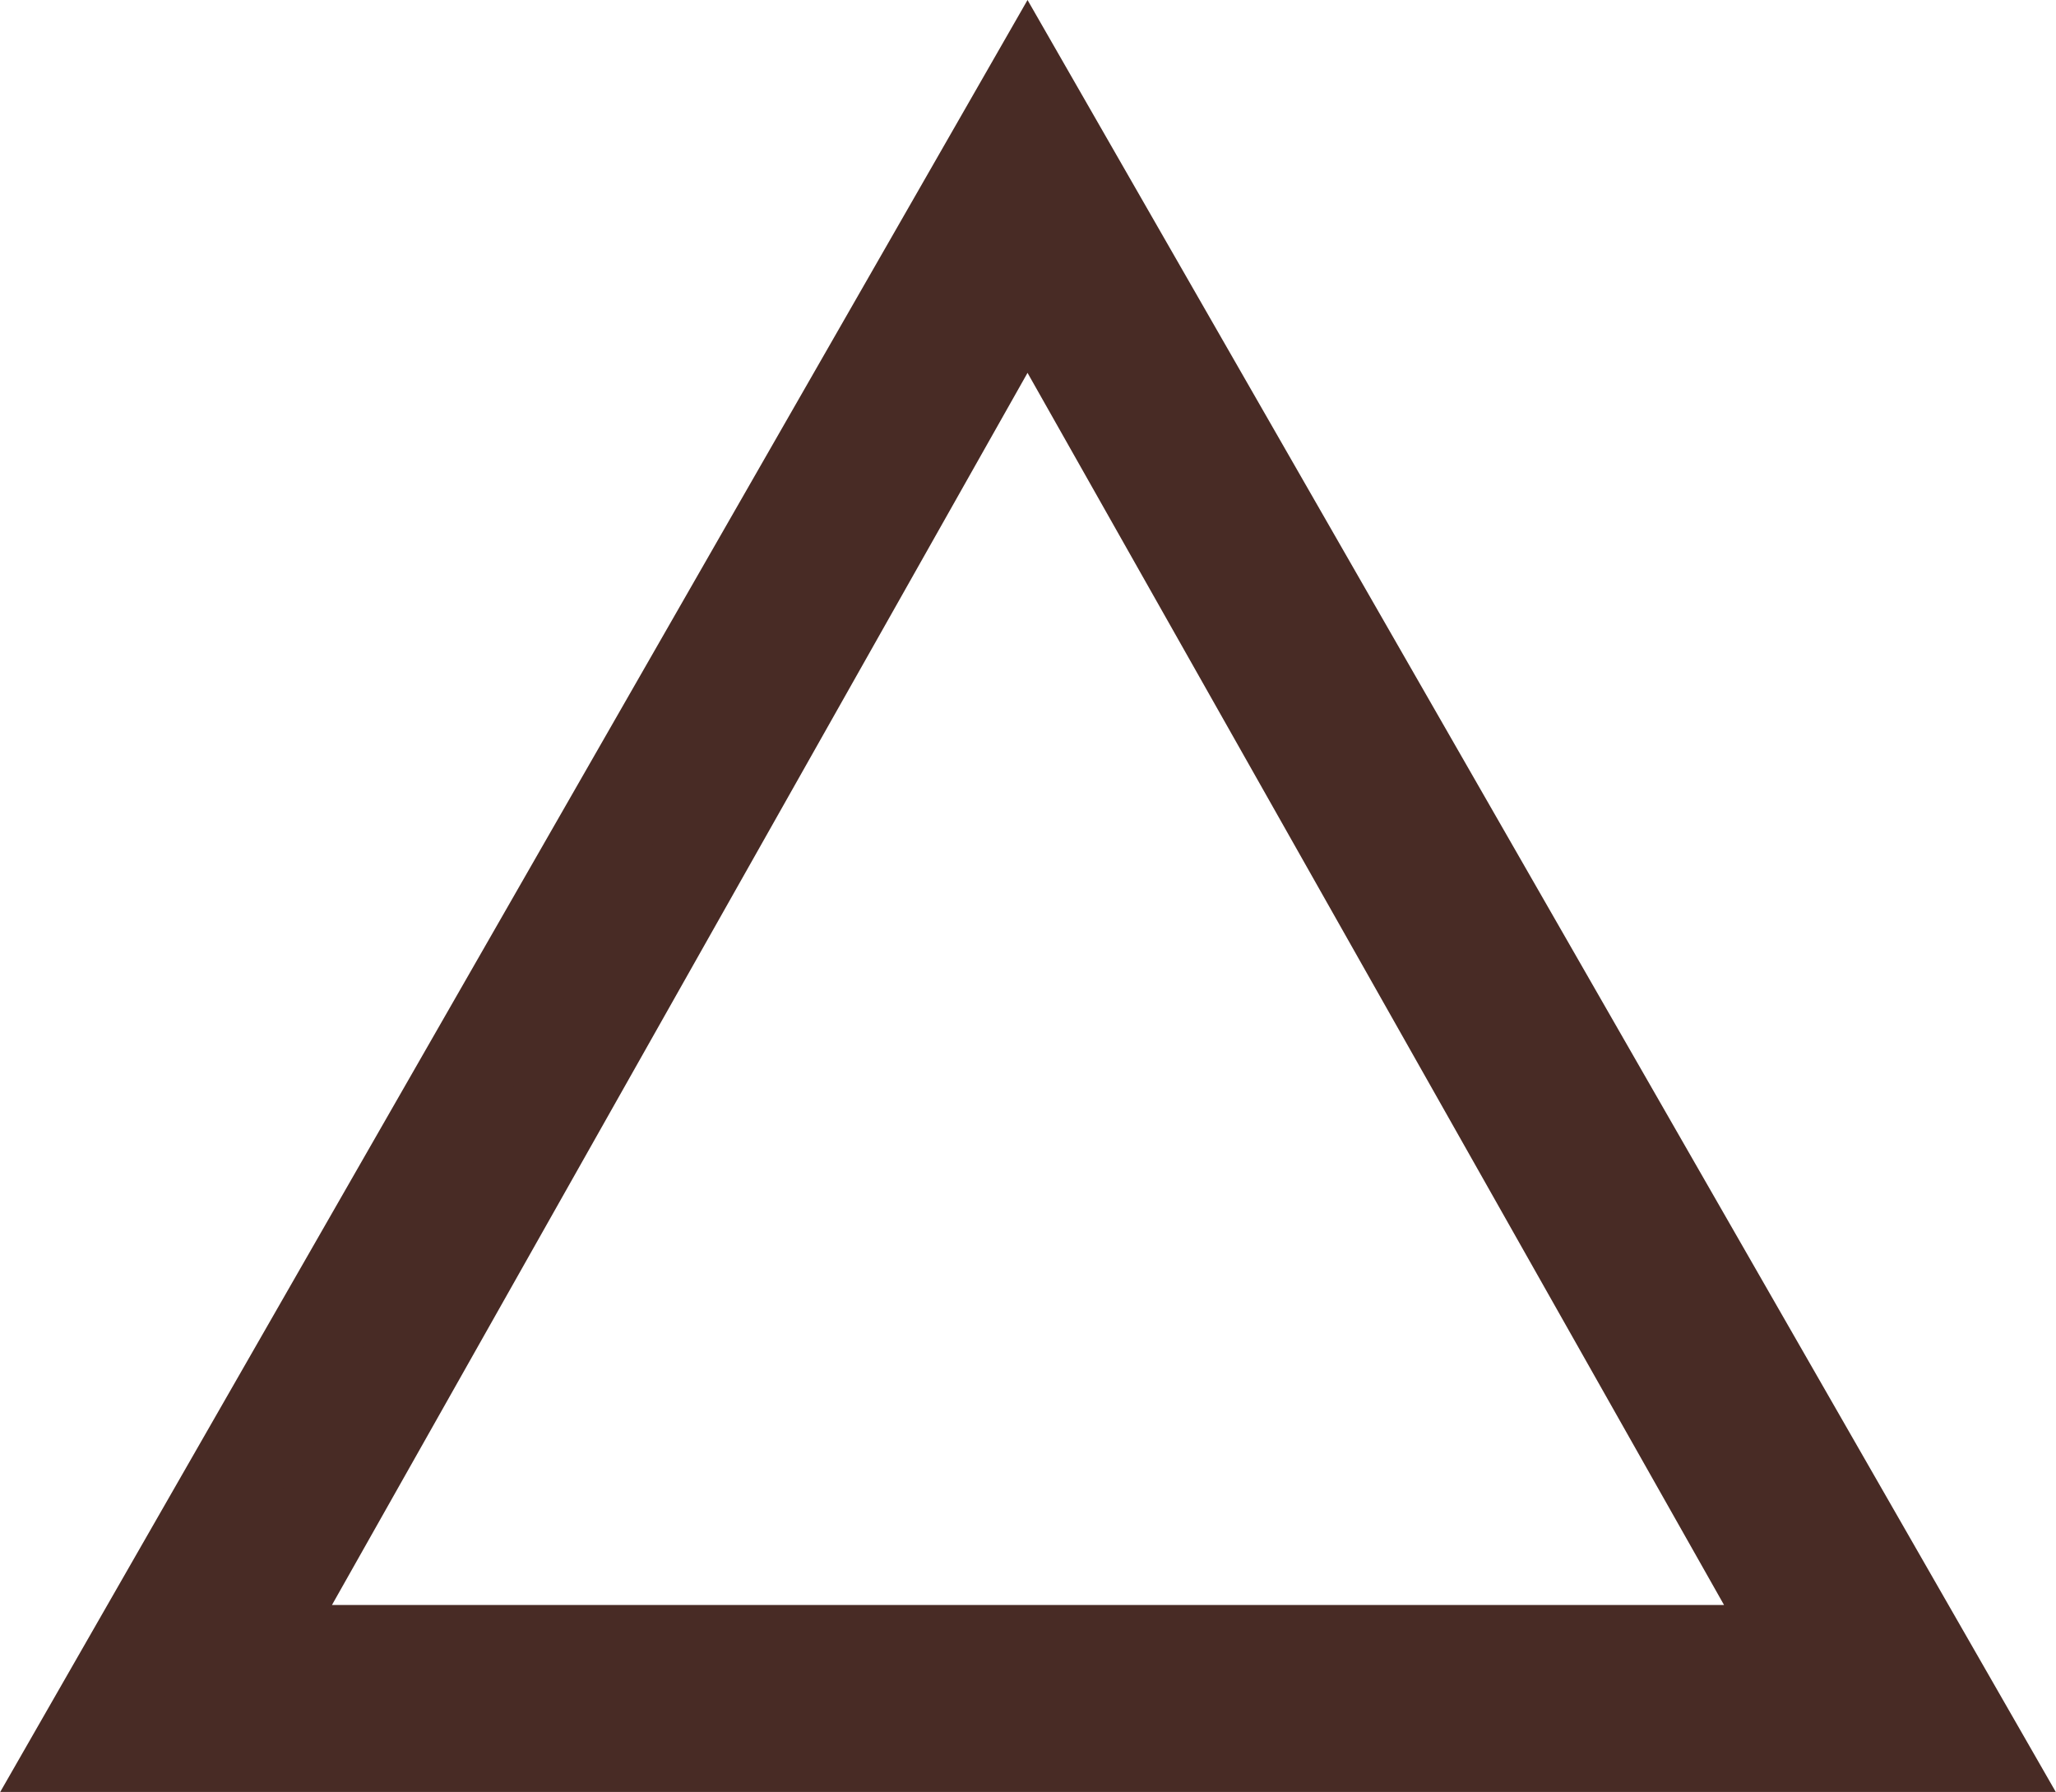 <svg xmlns="http://www.w3.org/2000/svg" width="10.863" height="9.468" viewBox="0 0 10.863 9.468"><g transform="translate(-864.718 -1237.03)"><path d="M5.645-10.467l5,8.715h-10Zm0,.959L1.542-2.24H9.753Z" transform="translate(864.502 1248)" fill="#482b25"/><path d="M5.645-10.97,11.079-1.5H.216Zm3.68,8.48L5.645-9,1.97-2.49ZM10.216-2,7.531-6.679,10.175-2ZM1.12-2,3.756-6.671,1.079-2Z" transform="translate(864.502 1248)" fill="#482b25"/></g></svg>